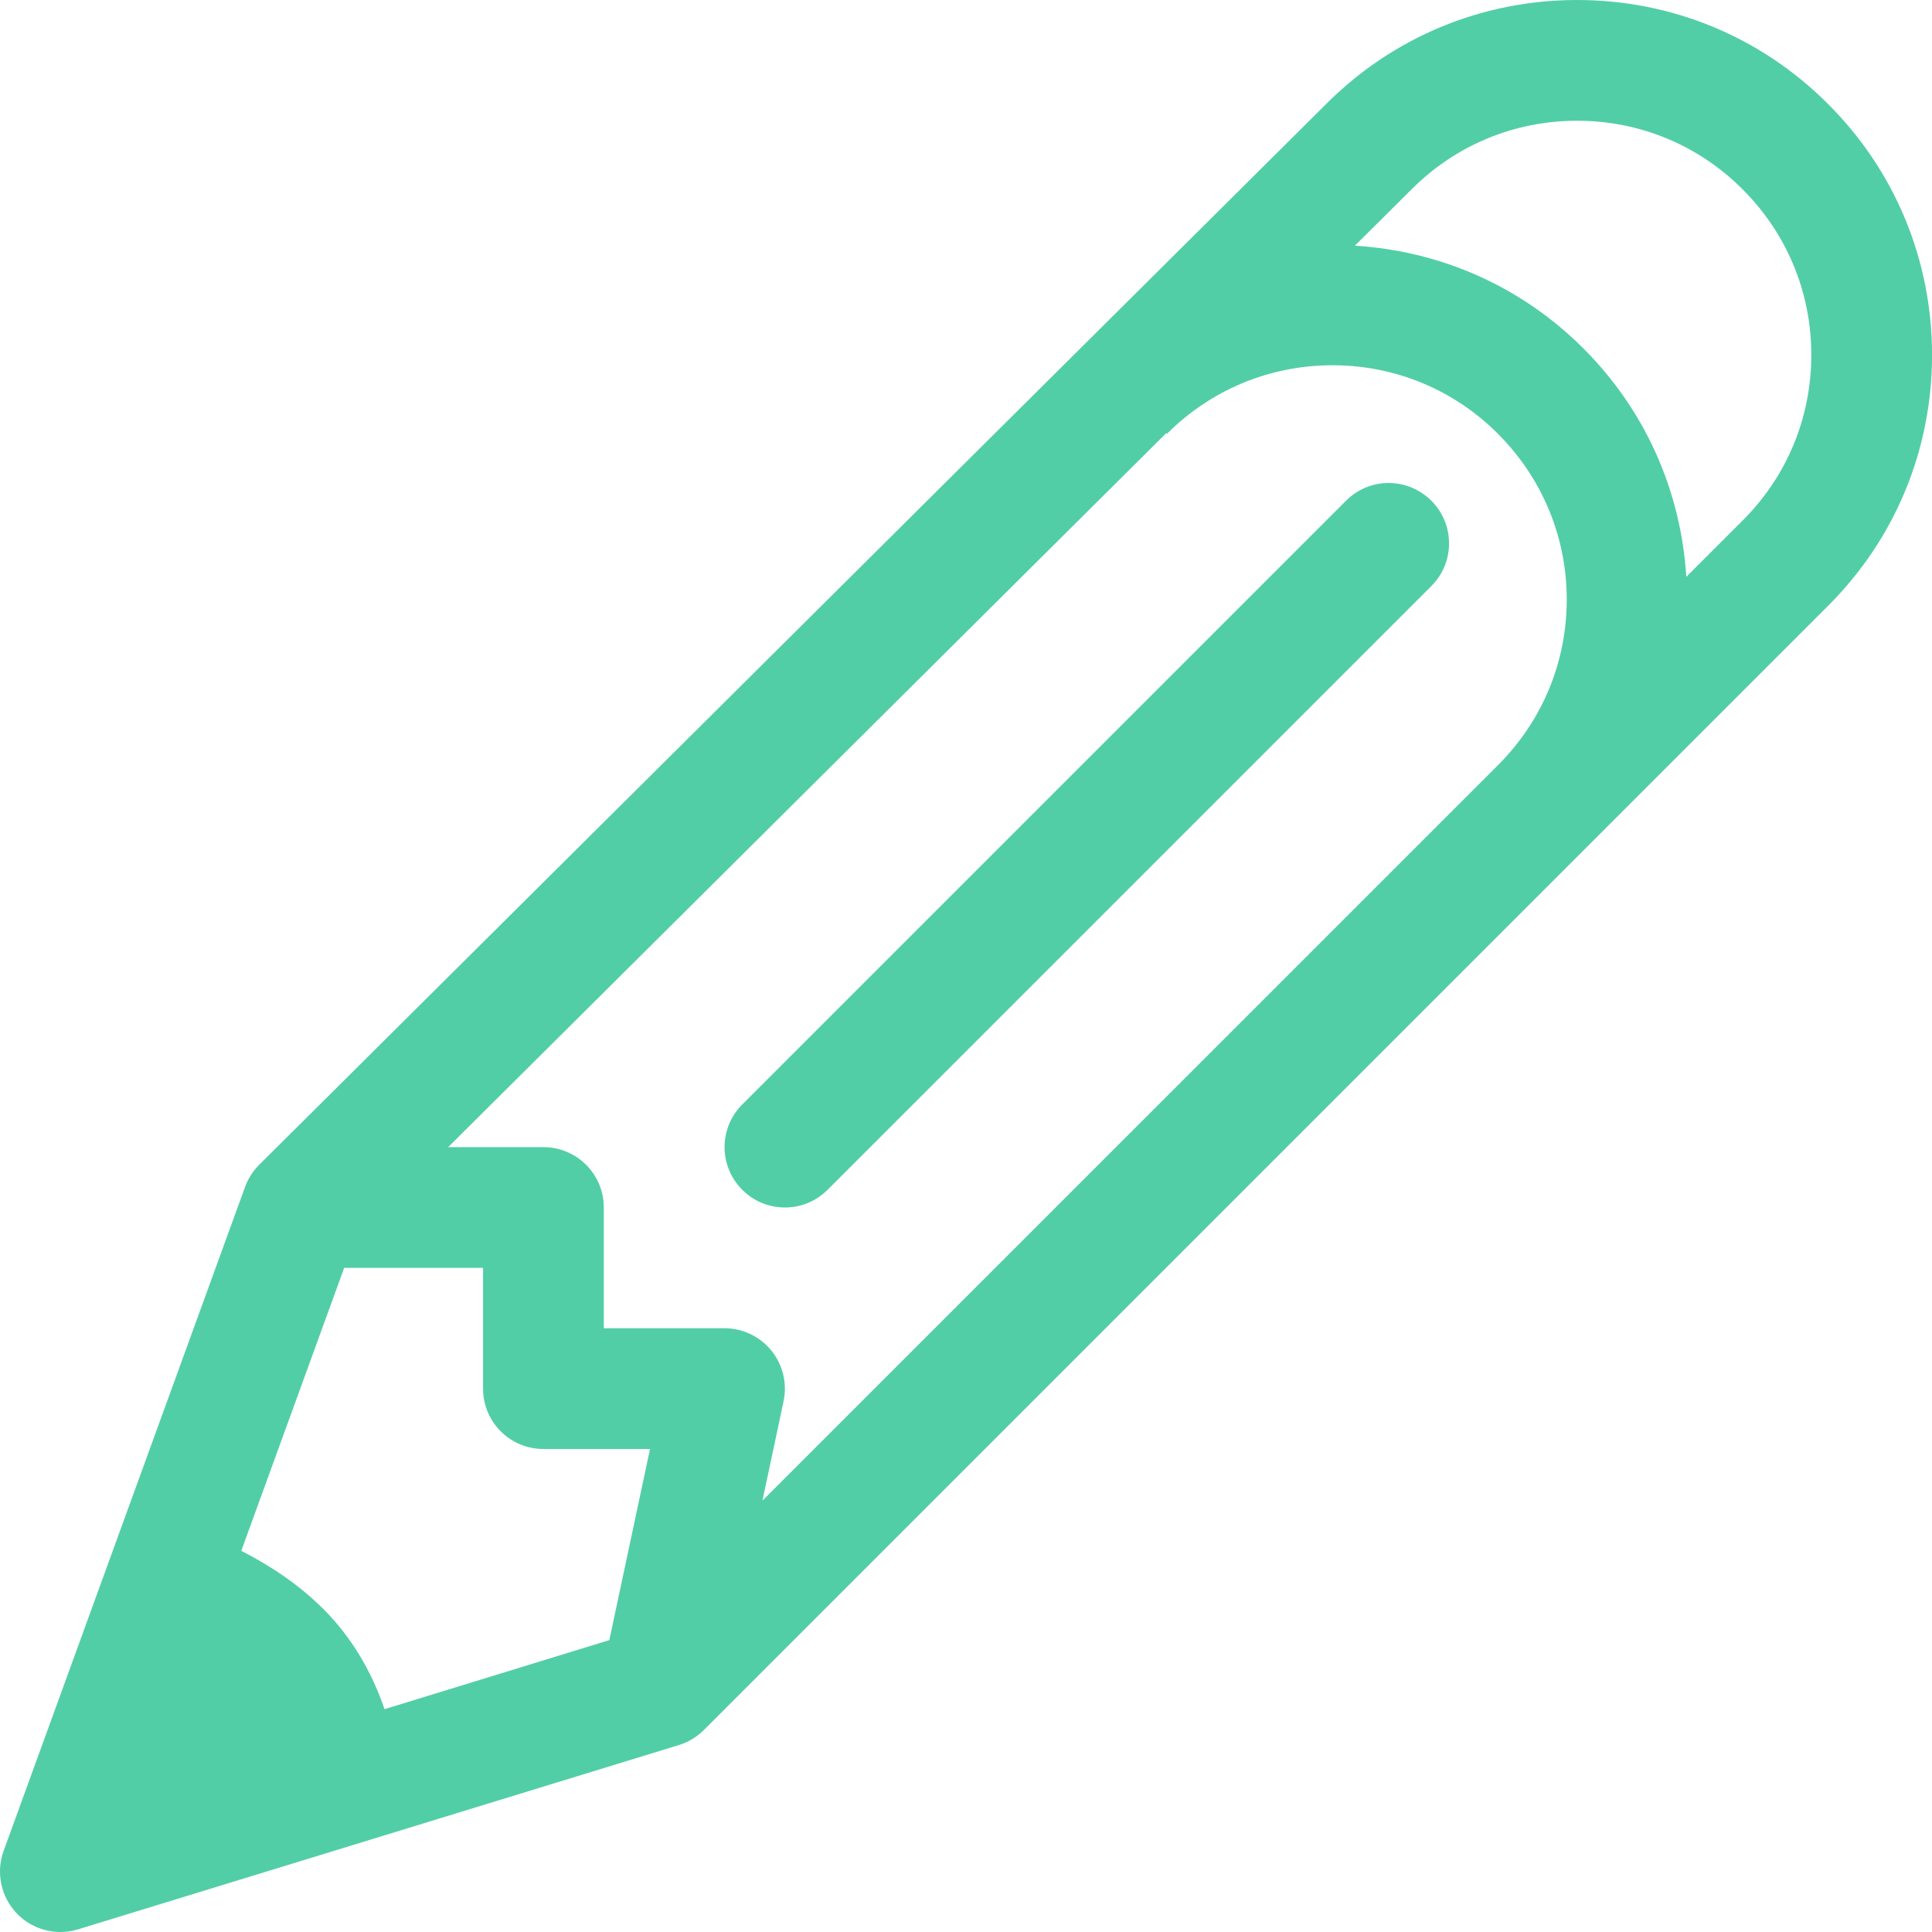<svg width="36" height="36" viewBox="0 0 36 36" fill="none" xmlns="http://www.w3.org/2000/svg">
<g clip-path="url(#clip0_619_12066)">
<path d="M34.062 1.937C32.815 0.687 31.152 0 29.387 0C27.622 0 25.962 0.686 24.714 1.935L4.832 21.702C4.714 21.819 4.624 21.96 4.567 22.115L0.067 34.49C-0.078 34.89 0.016 35.341 0.309 35.65C0.525 35.877 0.821 36 1.126 36C1.236 36 1.346 35.984 1.456 35.95L12.648 32.517C12.824 32.464 12.983 32.367 13.114 32.238L34.063 11.289C35.314 10.042 36.001 8.379 36.001 6.613C36 4.848 35.314 3.186 34.062 1.937ZM11.354 30.561L7.165 31.848C6.921 31.131 6.541 30.497 6.022 29.978C5.571 29.529 5.048 29.18 4.496 28.897L6.413 23.625H9.001V25.875C9.001 26.497 9.504 27 10.126 27H12.112L11.354 30.561ZM27.915 14.255L14.207 27.962L14.601 26.109C14.671 25.776 14.588 25.431 14.374 25.167C14.16 24.903 13.84 24.75 13.501 24.75H11.251V22.5C11.251 21.879 10.747 21.375 10.126 21.375H8.351L21.73 8.072L21.744 8.084C22.567 7.26 23.664 6.806 24.829 6.806C25.993 6.806 27.091 7.26 27.913 8.084C28.736 8.909 29.194 10.005 29.194 11.17C29.194 12.336 28.74 13.43 27.915 14.255ZM32.471 9.699L31.422 10.748C31.321 9.141 30.654 7.642 29.506 6.494C28.358 5.344 26.858 4.678 25.246 4.578L26.301 3.53L26.303 3.528C27.125 2.703 28.222 2.25 29.387 2.25C30.553 2.25 31.648 2.703 32.471 3.528C33.297 4.353 33.751 5.448 33.751 6.613C33.751 7.779 33.299 8.875 32.471 9.699ZM25.081 9.33L13.831 20.58C13.391 21.02 13.391 21.73 13.831 22.17C14.049 22.39 14.338 22.5 14.626 22.5C14.914 22.5 15.201 22.39 15.421 22.17L26.671 10.92C27.111 10.48 27.111 9.77 26.671 9.33C26.23 8.89 25.52 8.89 25.081 9.33Z" fill="#52CEA6"/>
</g>
<defs>
<clipPath id="clip0_619_12066">
<rect width="36" height="36" fill="white"/>
</clipPath>
</defs>
</svg>
